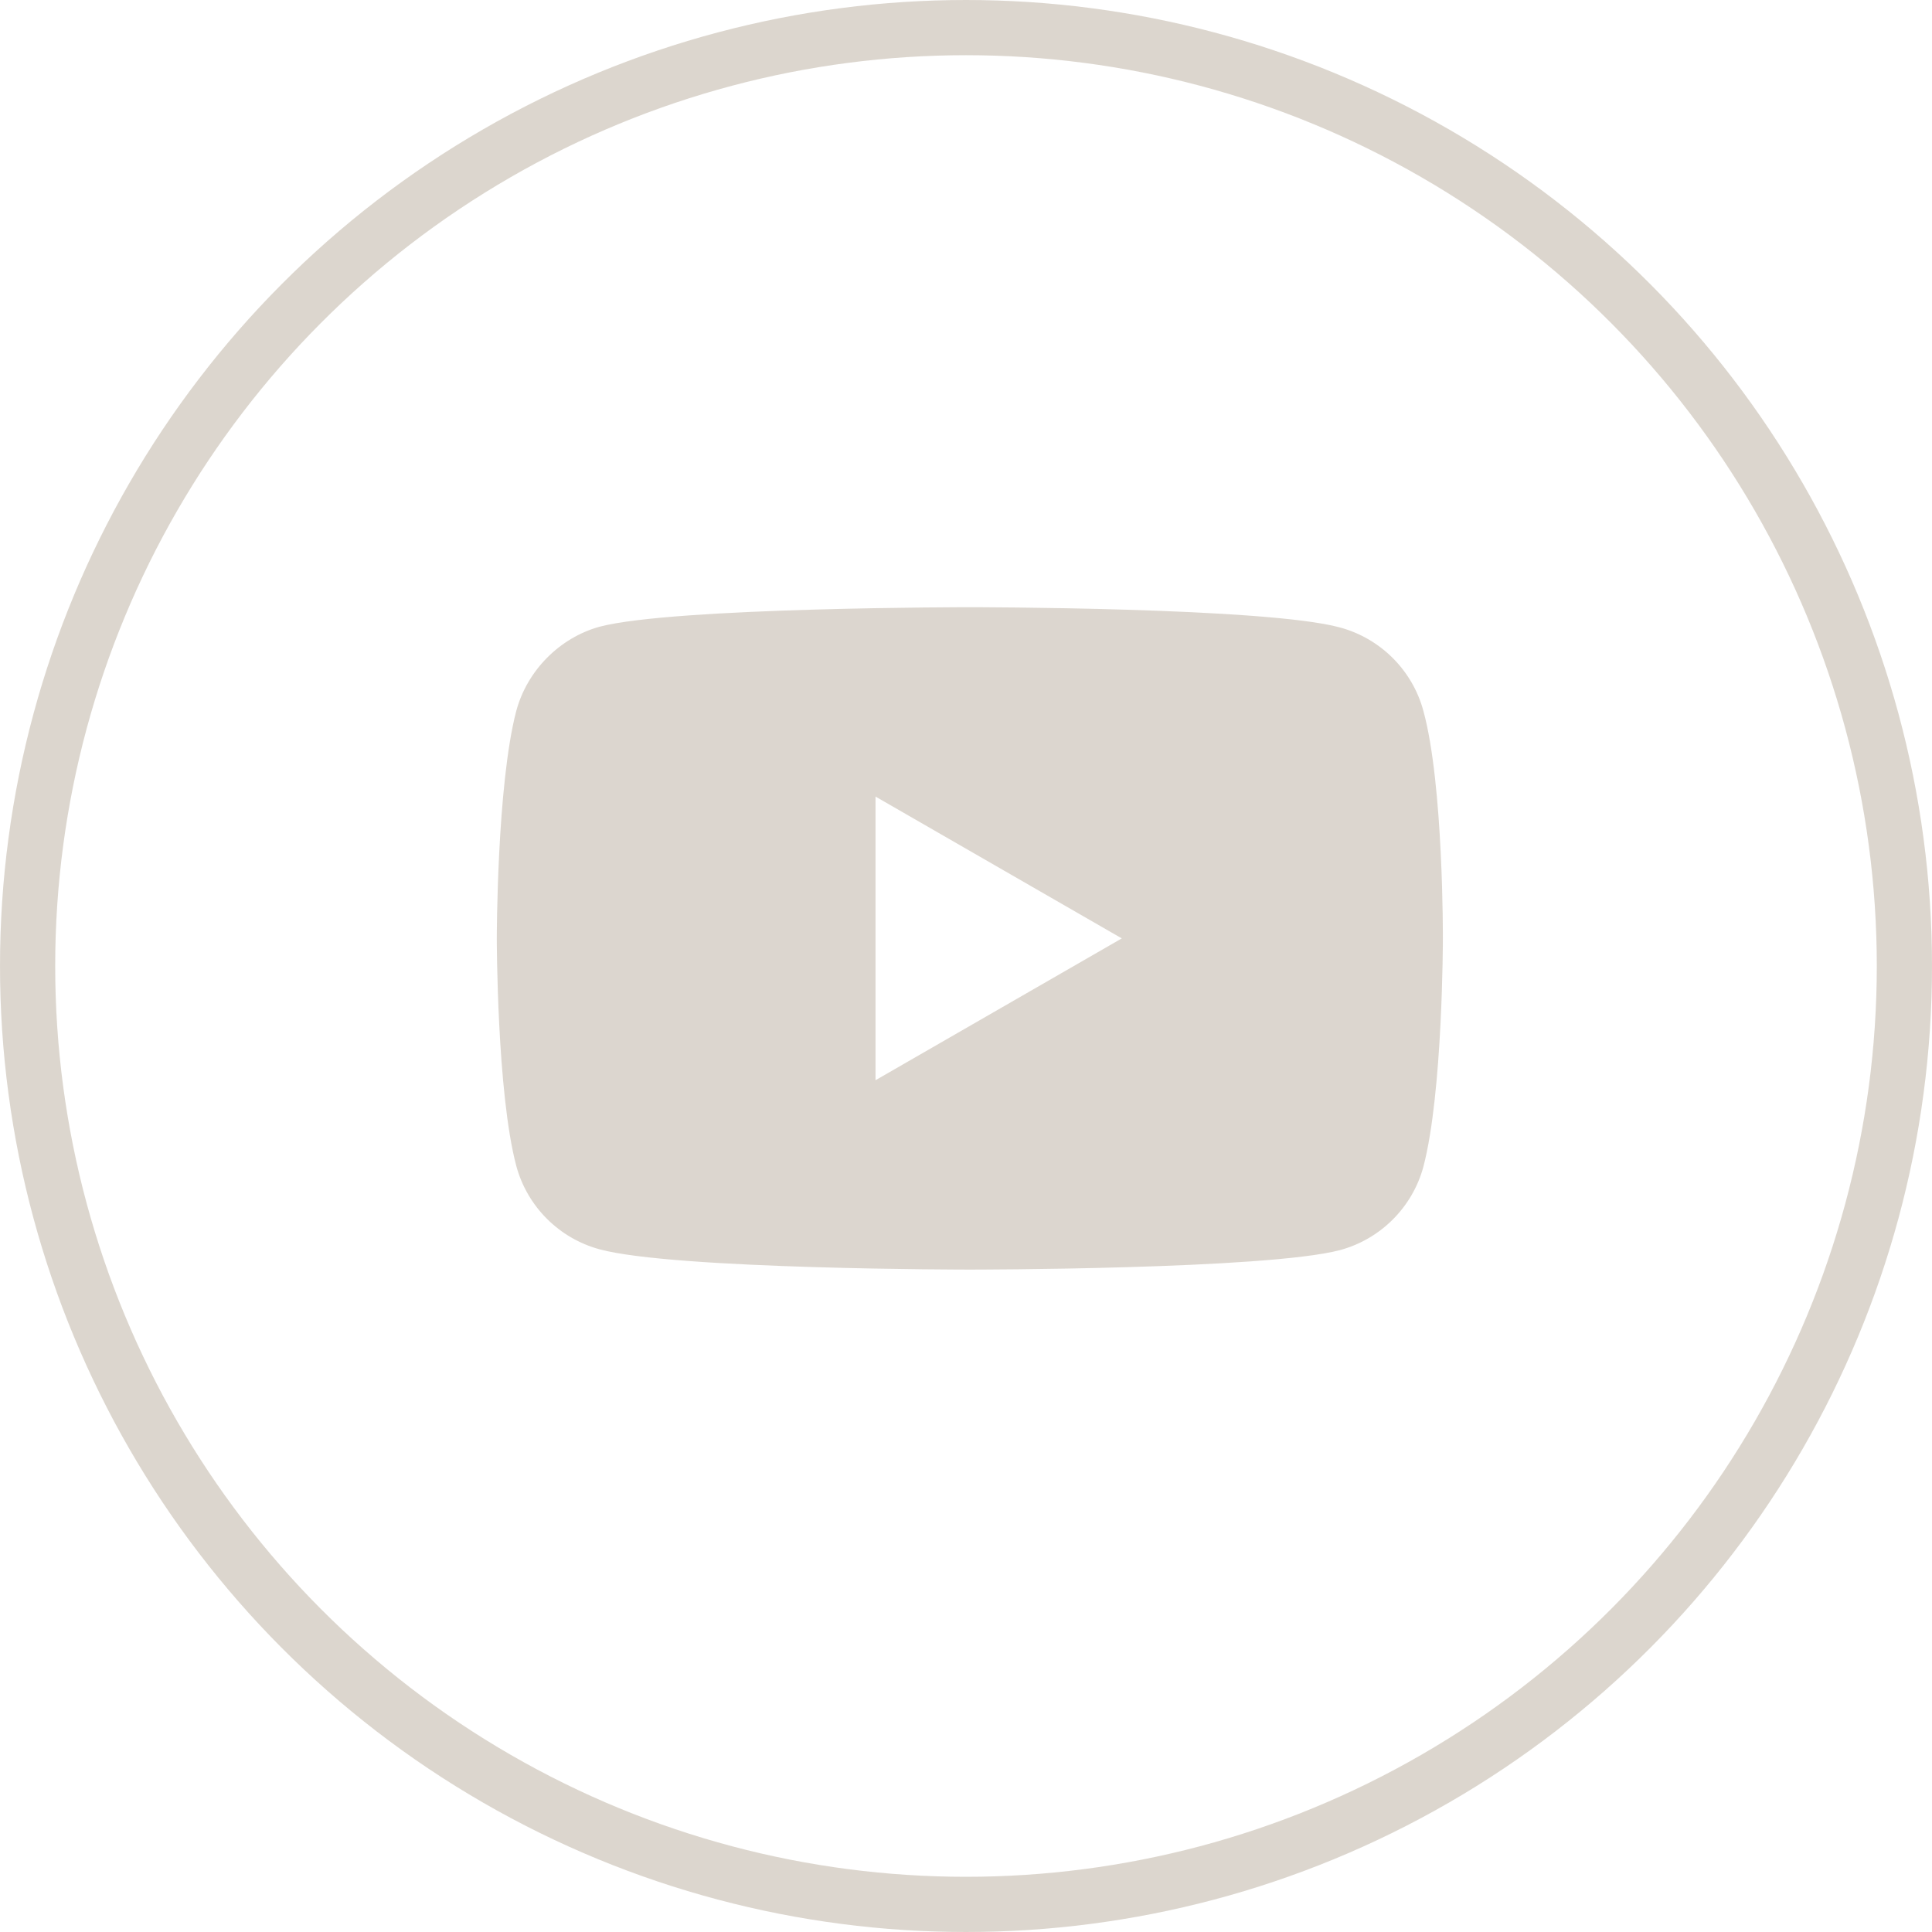 <svg width="35" height="35" viewBox="0 0 35 35" fill="none" xmlns="http://www.w3.org/2000/svg">
<circle opacity="0.5" cx="17.5" cy="17.5" r="17" stroke="#BAAE9F"/>
<g opacity="0.5" clip-path="url(#clip0)">
<path d="M25.786 12.878C25.588 12.143 25.009 11.565 24.275 11.367C22.934 11 17.569 11 17.569 11C17.569 11 12.205 11 10.864 11.353C10.143 11.551 9.551 12.143 9.353 12.878C9 14.219 9 17 9 17C9 17 9 19.795 9.353 21.122C9.551 21.857 10.129 22.435 10.864 22.633C12.219 23 17.569 23 17.569 23C17.569 23 22.934 23 24.275 22.647C25.009 22.449 25.588 21.871 25.786 21.137C26.139 19.795 26.139 17.014 26.139 17.014C26.139 17.014 26.153 14.219 25.786 12.878ZM15.861 19.569V14.431L20.322 17L15.861 19.569Z" fill="#BAAE9F"/>
</g>
<defs>
<clipPath id="clip0">
<rect width="17.153" height="12" fill="white" transform="translate(9 11)"/>
</clipPath>
</defs>
</svg>
